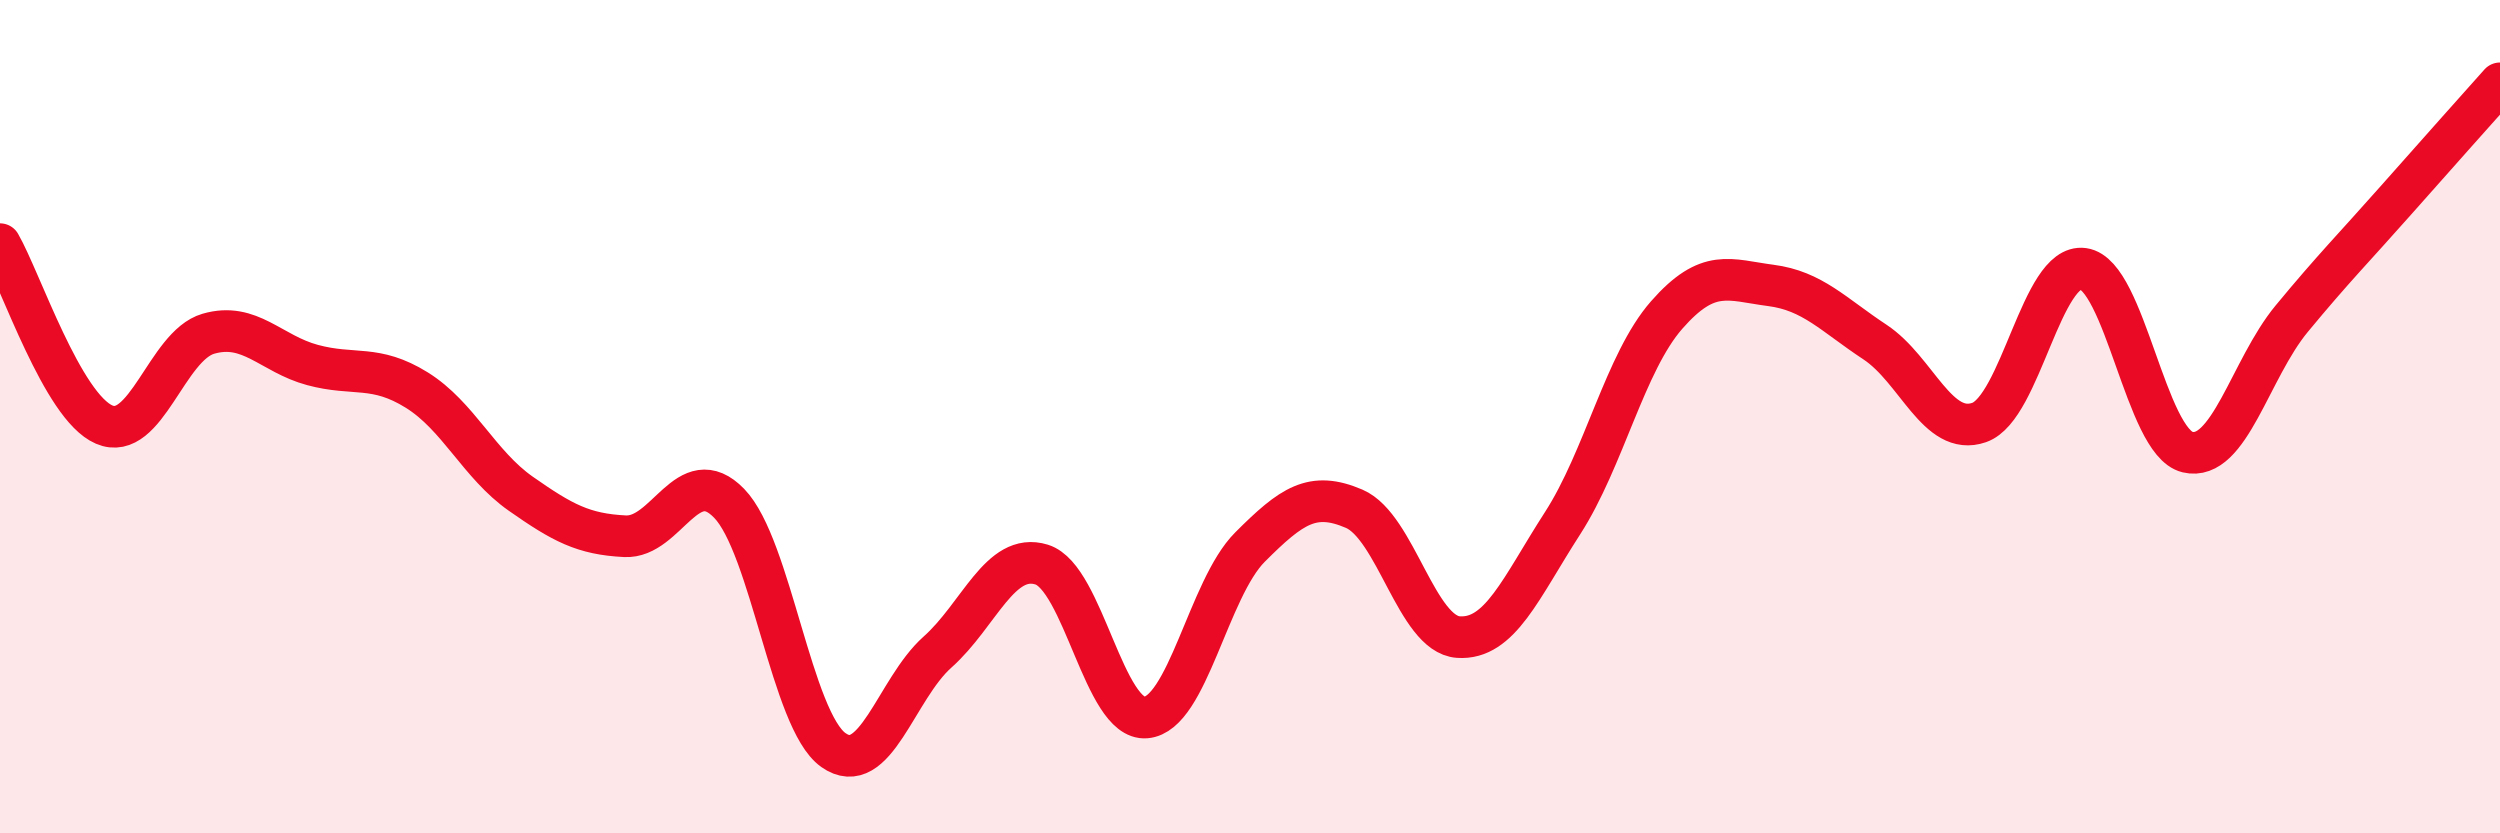 
    <svg width="60" height="20" viewBox="0 0 60 20" xmlns="http://www.w3.org/2000/svg">
      <path
        d="M 0,5.86 C 0.5,6.73 1.5,9.76 2.5,10.19 C 3.5,10.62 4,8.3 5,8.01 C 6,7.72 6.5,8.49 7.5,8.76 C 8.5,9.03 9,8.74 10,9.36 C 11,9.98 11.5,11.15 12.5,11.85 C 13.5,12.55 14,12.82 15,12.87 C 16,12.92 16.5,11.05 17.5,12.08 C 18.5,13.11 19,17.29 20,18 C 21,18.71 21.5,16.54 22.5,15.65 C 23.5,14.76 24,13.24 25,13.55 C 26,13.86 26.5,17.3 27.5,17.22 C 28.5,17.14 29,14.13 30,13.13 C 31,12.13 31.5,11.78 32.5,12.21 C 33.5,12.64 34,15.22 35,15.29 C 36,15.36 36.5,14.11 37.5,12.56 C 38.5,11.01 39,8.7 40,7.56 C 41,6.42 41.5,6.72 42.5,6.85 C 43.5,6.98 44,7.55 45,8.21 C 46,8.87 46.5,10.49 47.5,10.14 C 48.5,9.79 49,6.31 50,6.45 C 51,6.59 51.5,10.61 52.5,10.85 C 53.5,11.09 54,8.86 55,7.65 C 56,6.44 56.5,5.94 57.5,4.81 C 58.5,3.68 59.5,2.56 60,2L60 20L0 20Z"
        fill="#EB0A25"
        opacity="0.1"
        stroke-linecap="round"
        stroke-linejoin="round"
      />
      <path
        d="M 0,5.86 C 0.5,6.73 1.5,9.76 2.5,10.19 C 3.5,10.62 4,8.3 5,8.01 C 6,7.72 6.5,8.49 7.5,8.76 C 8.5,9.03 9,8.74 10,9.36 C 11,9.98 11.5,11.15 12.5,11.85 C 13.5,12.55 14,12.82 15,12.87 C 16,12.92 16.5,11.05 17.5,12.08 C 18.5,13.11 19,17.29 20,18 C 21,18.71 21.5,16.54 22.5,15.65 C 23.5,14.76 24,13.24 25,13.55 C 26,13.86 26.5,17.3 27.5,17.22 C 28.5,17.14 29,14.13 30,13.13 C 31,12.13 31.5,11.78 32.5,12.21 C 33.5,12.64 34,15.22 35,15.29 C 36,15.36 36.5,14.11 37.5,12.56 C 38.5,11.01 39,8.7 40,7.56 C 41,6.42 41.5,6.72 42.5,6.85 C 43.5,6.98 44,7.55 45,8.21 C 46,8.87 46.5,10.49 47.5,10.14 C 48.5,9.79 49,6.31 50,6.45 C 51,6.59 51.5,10.61 52.5,10.85 C 53.5,11.09 54,8.86 55,7.65 C 56,6.44 56.5,5.94 57.5,4.81 C 58.5,3.68 59.5,2.56 60,2"
        stroke="#EB0A25"
        stroke-width="1"
        fill="none"
        stroke-linecap="round"
        stroke-linejoin="round"
      />
    </svg>
  